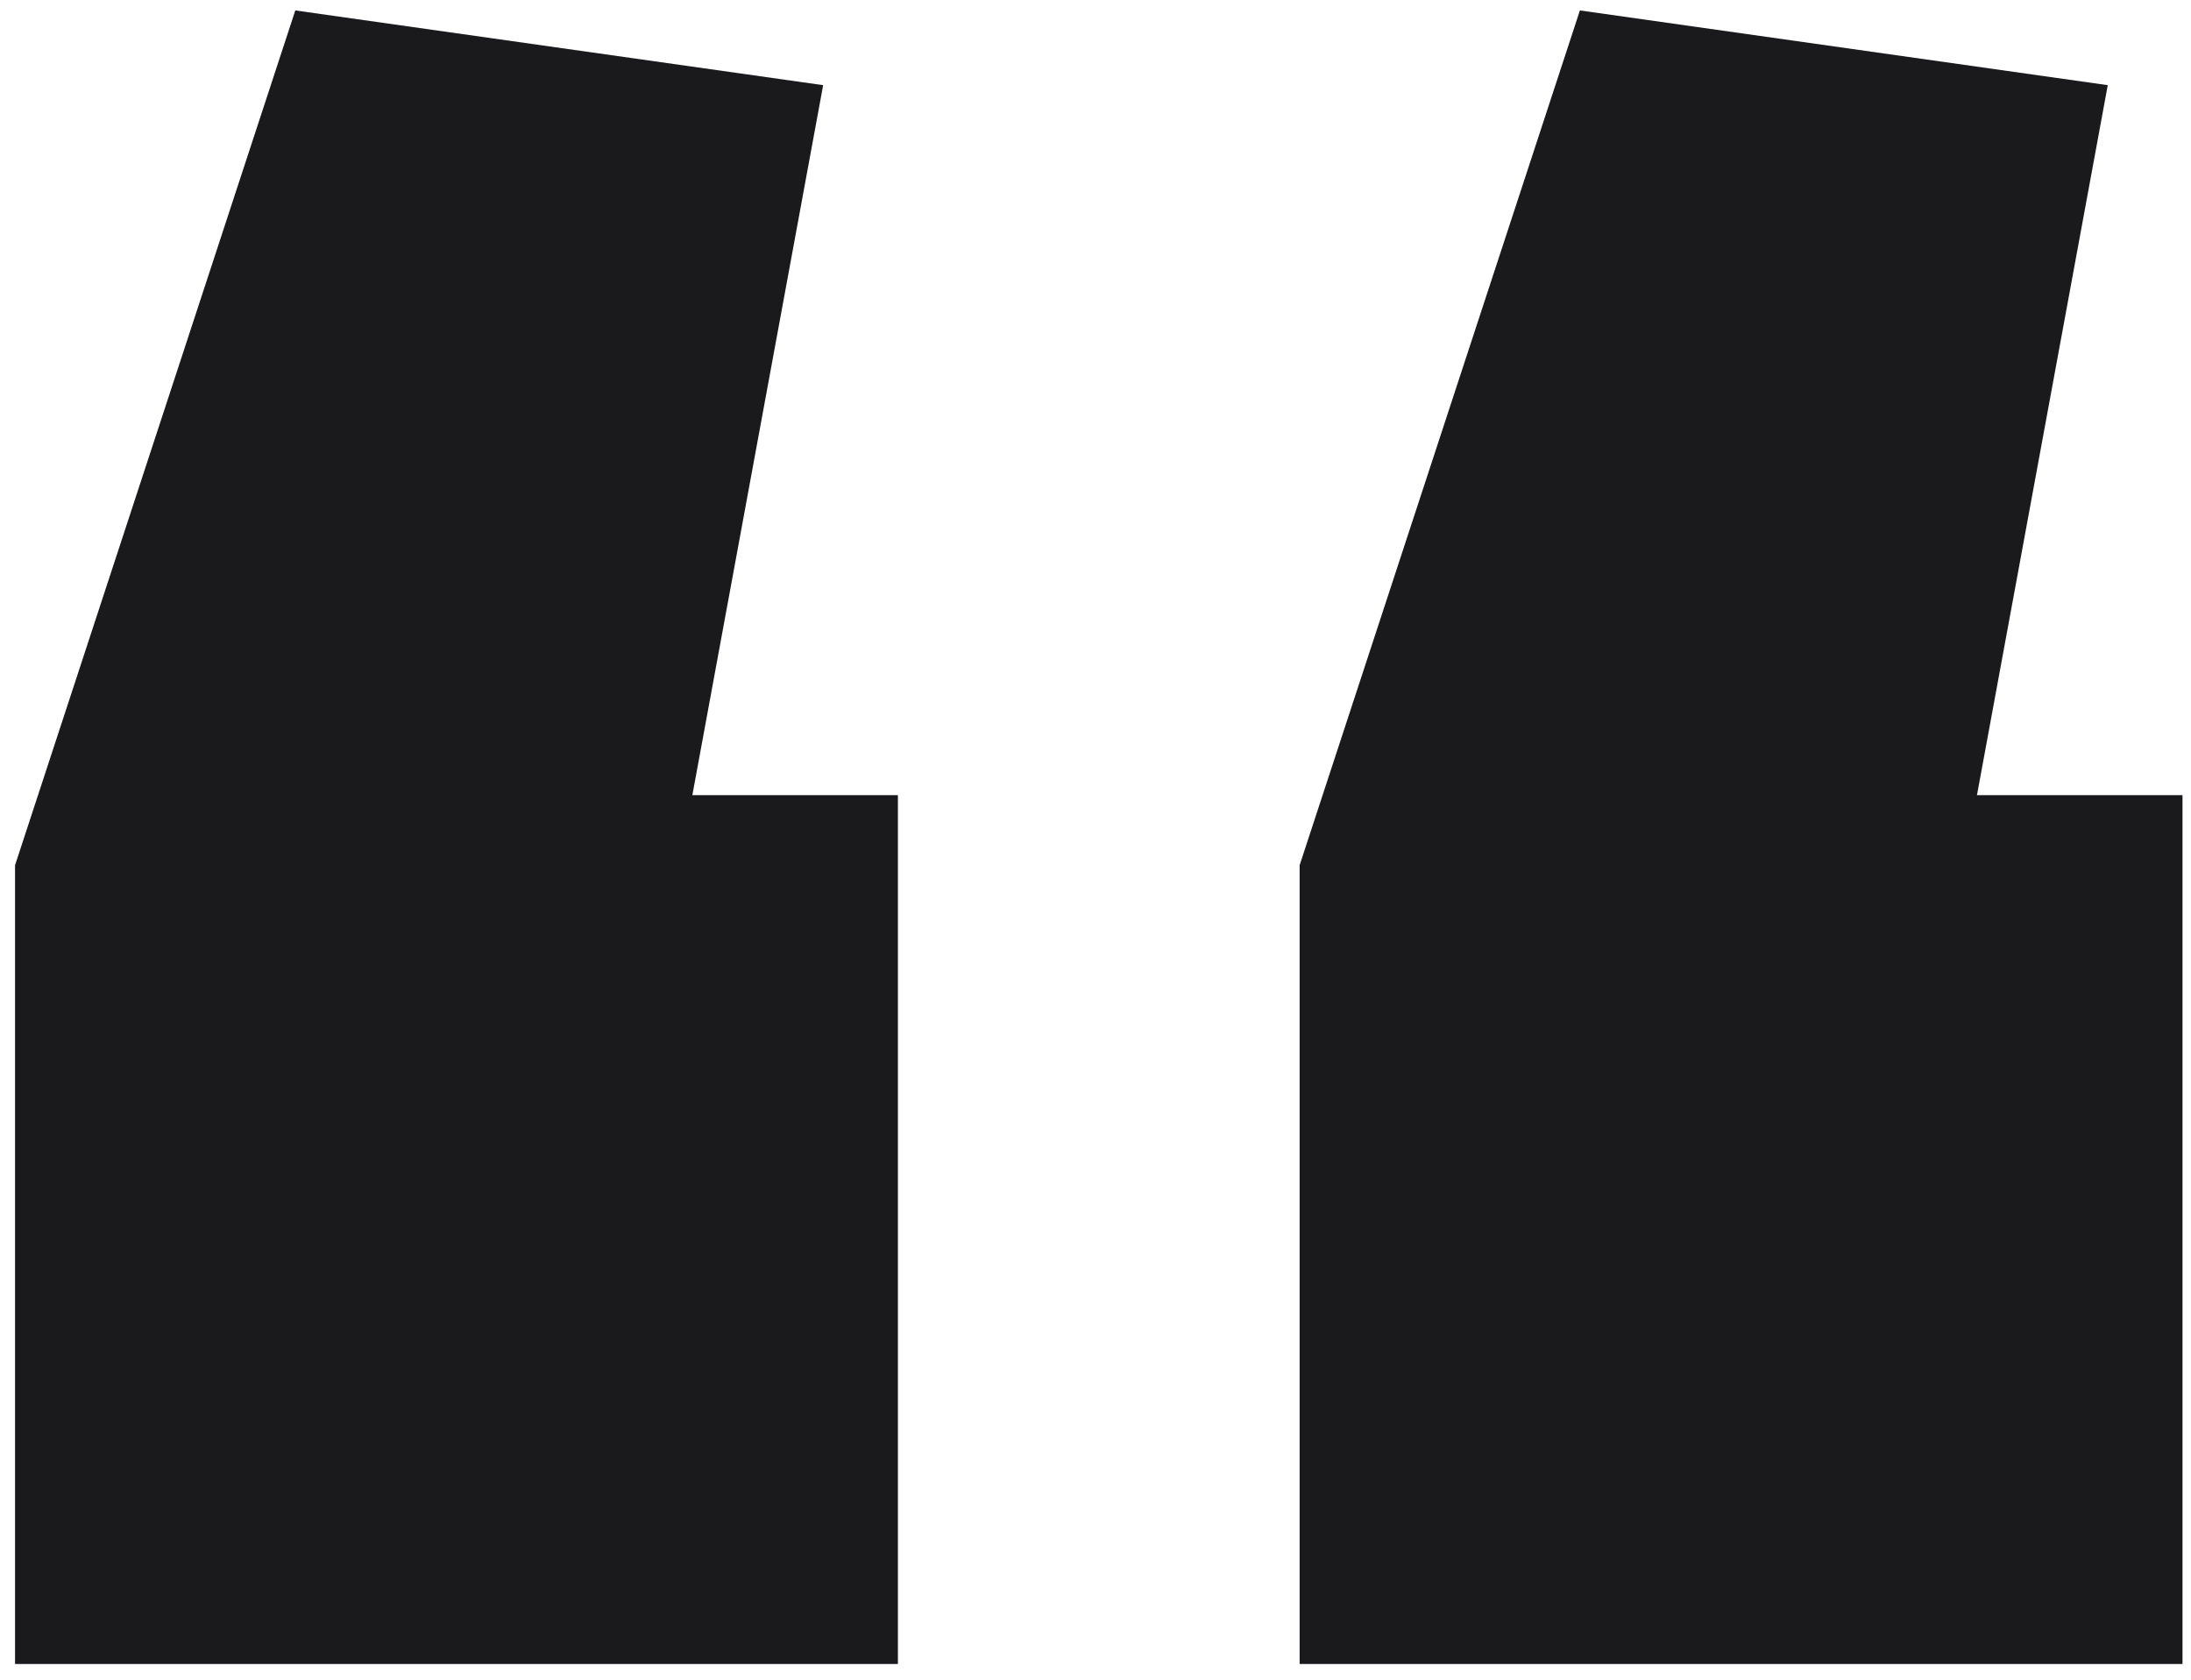<svg width="103" height="79" viewBox="0 0 103 79" fill="none" xmlns="http://www.w3.org/2000/svg">
<path d="M0.707 78.228V40.677L13.882 0.49L38.697 4.004L32.548 37.383H42.211V78.228H0.707ZM61.096 78.228V40.677L74.272 0.49L99.087 4.004L92.938 37.383H102.6V78.228H61.096Z" fill="#1A191C"/>
</svg>

